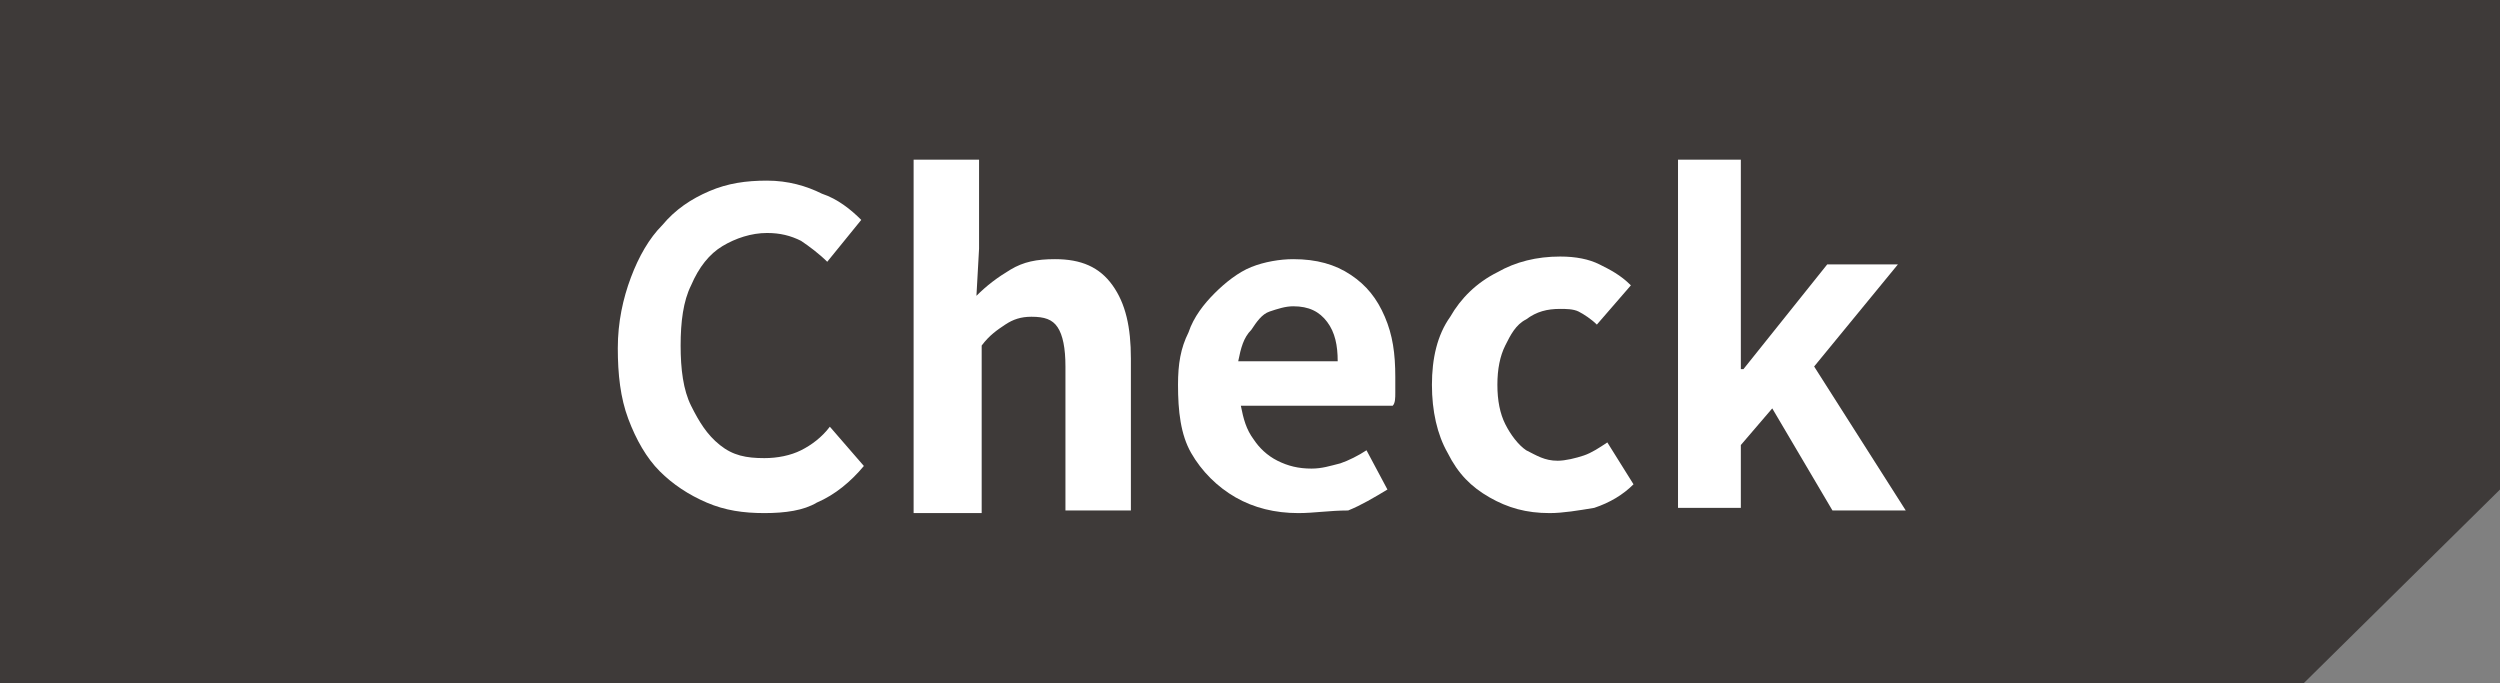 <?xml version="1.0" encoding="utf-8"?>
<!-- Generator: Adobe Illustrator 25.4.1, SVG Export Plug-In . SVG Version: 6.00 Build 0)  -->
<svg version="1.1" id="レイヤー_1" xmlns="http://www.w3.org/2000/svg" xmlns:xlink="http://www.w3.org/1999/xlink" x="0px"
	 y="0px" width="95.5px" height="26.1px" viewBox="0 0 95.5 26.1" style="enable-background:new 0 0 95.5 26.1;"
	 xml:space="preserve">
<rect x="0" y="0" width="95.5" height="26.1" fill="#808080" stroke="none"/>
<style type="text/css">
	.st0{fill:#3E3A39;}
	.st1{fill:#FFFFFF;}
</style>
<polygon class="st0" points="88,26.1 0,26.1 0,0 95.5,0 95.5,18.7 "/>
<g>
	<path class="st1" d="M29.2,19.6c-0.8,0-1.5-0.1-2.2-0.4c-0.7-0.3-1.3-0.7-1.8-1.2c-0.5-0.5-0.9-1.2-1.2-2c-0.3-0.8-0.4-1.7-0.4-2.7
		s0.2-1.9,0.5-2.7c0.3-0.8,0.7-1.5,1.2-2c0.5-0.6,1.1-1,1.8-1.3c0.7-0.3,1.4-0.4,2.2-0.4c0.8,0,1.5,0.2,2.1,0.5
		C32,7.6,32.5,8,32.9,8.4L31.6,10c-0.3-0.3-0.7-0.6-1-0.8c-0.4-0.2-0.8-0.3-1.3-0.3c-0.6,0-1.2,0.2-1.7,0.5
		c-0.5,0.3-0.9,0.8-1.2,1.5c-0.3,0.6-0.4,1.4-0.4,2.3c0,0.9,0.1,1.7,0.4,2.3c0.3,0.6,0.6,1.1,1.1,1.5s1,0.5,1.7,0.5
		c0.5,0,1-0.1,1.4-0.3s0.8-0.5,1.1-0.9l1.3,1.5c-0.5,0.6-1.1,1.1-1.8,1.4C30.7,19.5,30,19.6,29.2,19.6z"/>
	<path class="st1" d="M34.9,19.4V6.1h2.5v3.4l-0.1,1.8c0.4-0.4,0.8-0.7,1.3-1c0.5-0.3,1-0.4,1.7-0.4c1,0,1.7,0.3,2.2,1
		s0.7,1.6,0.7,2.8v5.8h-2.5v-5.5c0-0.7-0.1-1.2-0.3-1.5c-0.2-0.3-0.5-0.4-1-0.4c-0.4,0-0.7,0.1-1,0.3c-0.3,0.2-0.6,0.4-0.9,0.8v6.4
		H34.9z"/>
	<path class="st1" d="M49.6,19.6c-0.9,0-1.7-0.2-2.4-0.6c-0.7-0.4-1.3-1-1.7-1.7S45,15.7,45,14.7c0-0.8,0.1-1.4,0.4-2
		c0.2-0.6,0.6-1.1,1-1.5c0.4-0.4,0.9-0.8,1.4-1c0.5-0.2,1.1-0.3,1.6-0.3c0.9,0,1.6,0.2,2.2,0.6c0.6,0.4,1,0.9,1.3,1.6
		c0.3,0.7,0.4,1.4,0.4,2.3c0,0.2,0,0.4,0,0.6c0,0.2,0,0.4-0.1,0.5h-5.8c0.1,0.5,0.2,0.9,0.5,1.3c0.2,0.3,0.5,0.6,0.9,0.8
		c0.4,0.2,0.8,0.3,1.3,0.3c0.4,0,0.7-0.1,1.1-0.2c0.3-0.1,0.7-0.3,1-0.5l0.8,1.5c-0.5,0.3-1,0.6-1.5,0.8
		C50.8,19.5,50.2,19.6,49.6,19.6z M47.3,13.8h3.8c0-0.6-0.1-1.1-0.4-1.5c-0.3-0.4-0.7-0.6-1.3-0.6c-0.3,0-0.6,0.1-0.9,0.2
		c-0.3,0.1-0.5,0.4-0.7,0.7C47.5,12.9,47.4,13.3,47.3,13.8z"/>
	<path class="st1" d="M59.2,19.6c-0.9,0-1.6-0.2-2.3-0.6s-1.2-0.9-1.6-1.7c-0.4-0.7-0.6-1.6-0.6-2.6c0-1,0.2-1.9,0.7-2.6
		c0.4-0.7,1-1.3,1.8-1.7c0.7-0.4,1.5-0.6,2.4-0.6c0.6,0,1.1,0.1,1.5,0.3c0.4,0.2,0.8,0.4,1.2,0.8L61,12.4c-0.2-0.2-0.5-0.4-0.7-0.5
		c-0.2-0.1-0.5-0.1-0.7-0.1c-0.5,0-0.9,0.1-1.3,0.4c-0.4,0.2-0.6,0.6-0.8,1c-0.2,0.4-0.3,0.9-0.3,1.5c0,0.6,0.1,1.1,0.3,1.5
		c0.2,0.4,0.5,0.8,0.8,1c0.4,0.2,0.7,0.4,1.2,0.4c0.3,0,0.7-0.1,1-0.2s0.6-0.3,0.9-0.5l1,1.6c-0.4,0.4-0.9,0.7-1.5,0.9
		C60.3,19.5,59.7,19.6,59.2,19.6z"/>
	<path class="st1" d="M64.1,19.4V6.1h2.4v8h0.1l3.2-4h2.7l-3.2,3.9l3.5,5.5H70l-2.3-3.9L66.5,17v2.4H64.1z"/>
</g>
<g>
</g>
<g>
</g>
<g>
</g>
<g>
</g>
<g>
</g>
<g>
</g>
<g>
</g>
<g>
</g>
<g>
</g>
<g>
</g>
<g>
</g>
<g>
</g>
<g>
</g>
<g>
</g>
<g>
</g>
</svg>
